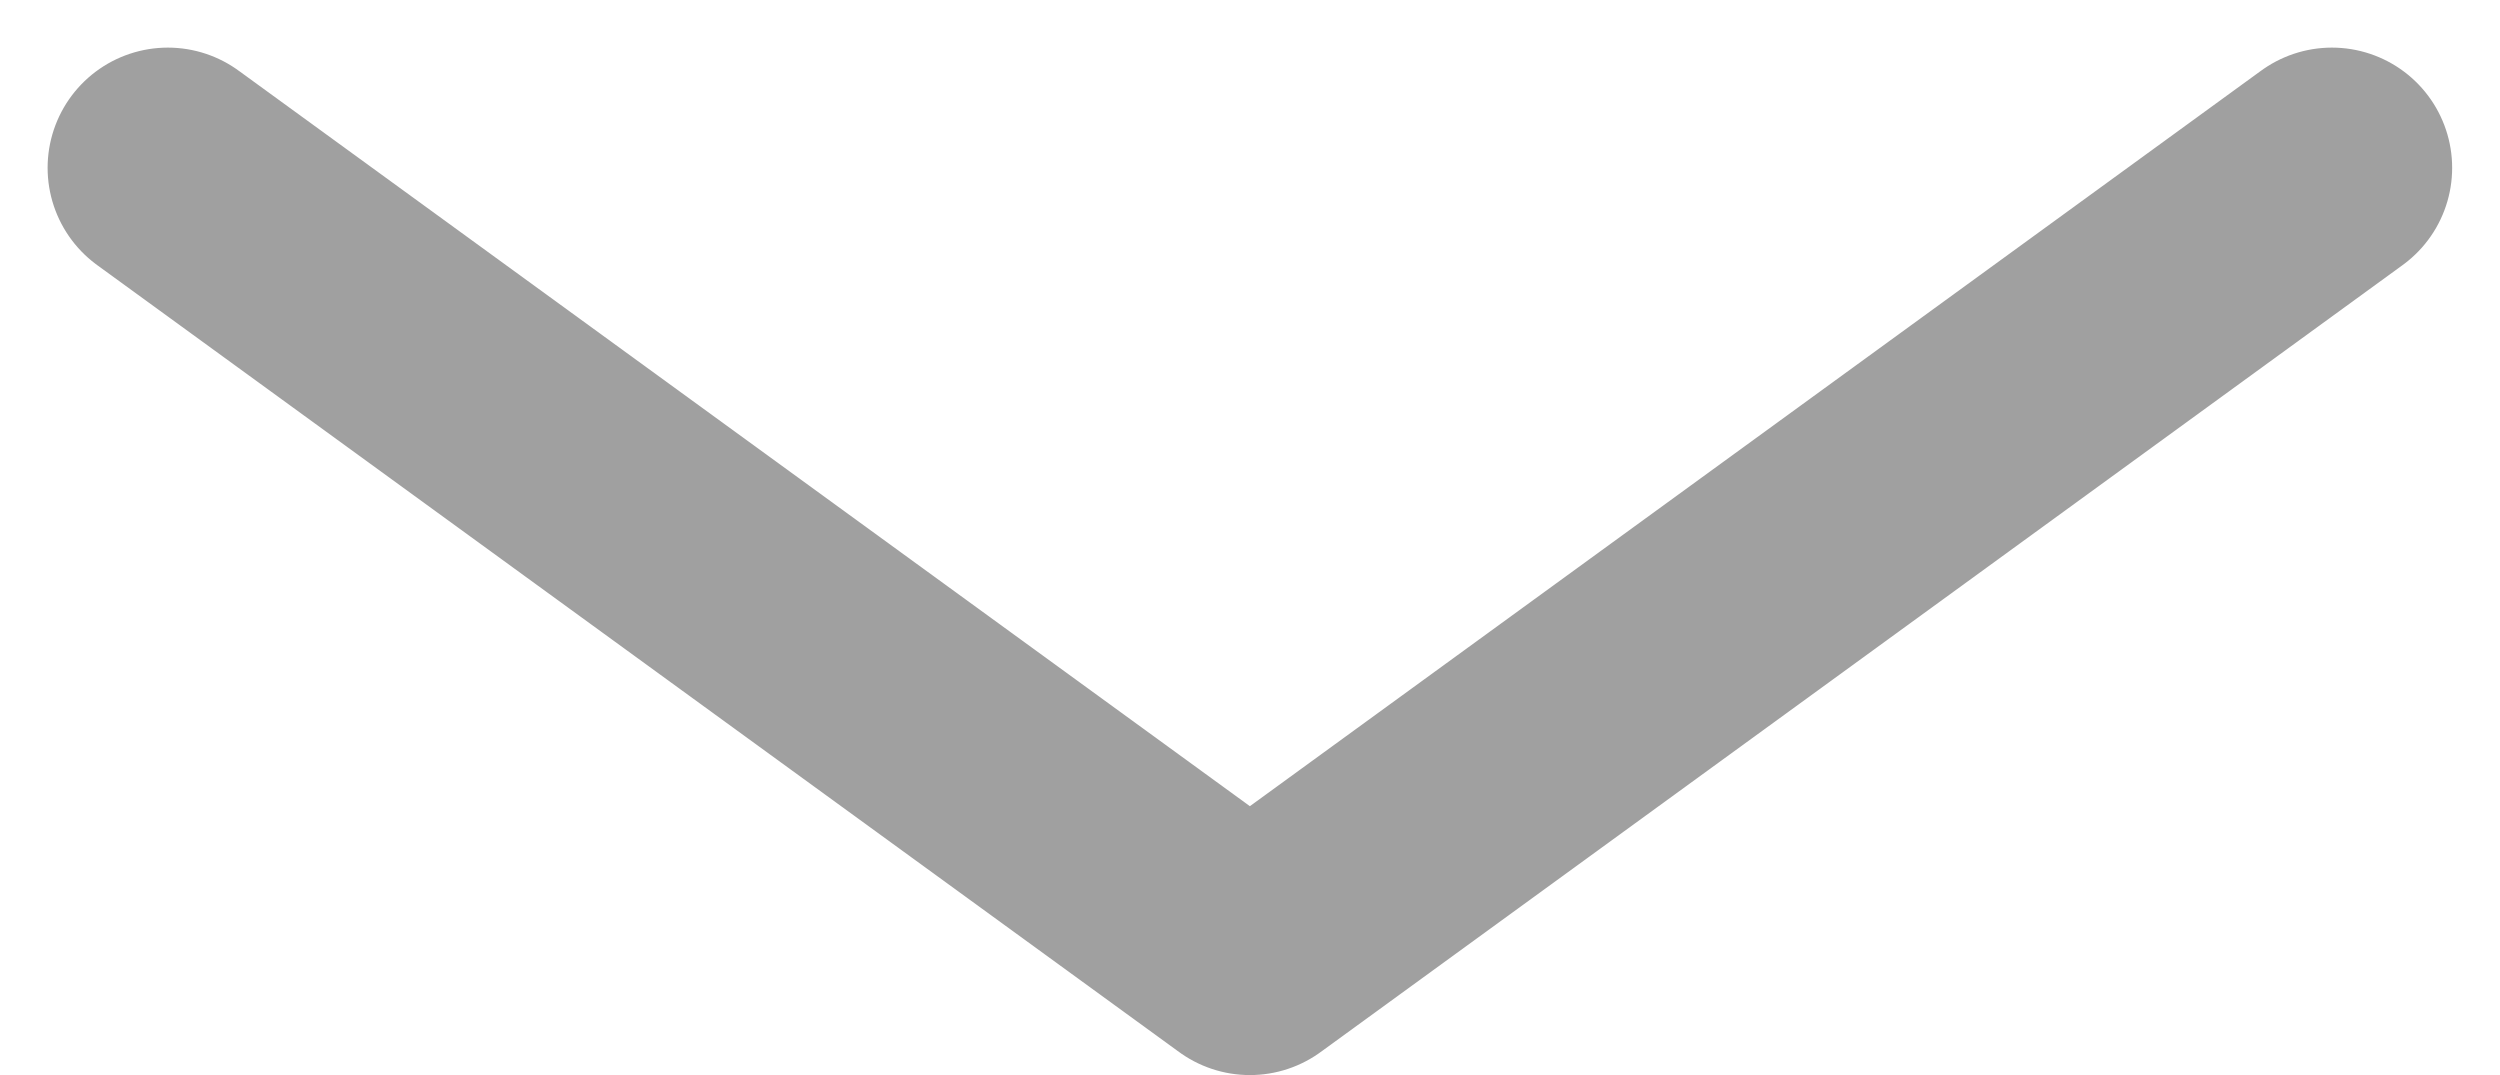 <svg xmlns="http://www.w3.org/2000/svg" width="10.397" height="4.471" viewBox="0 0 10.397 4.471">
  <g id="ctrl-down" transform="translate(0.198 -3.802)">
    <path id="Path_6" data-name="Path 6" d="M.5,4.5,5,7.773,9.5,4.5" fill="none" stroke="#a0a0a0" stroke-linecap="round" stroke-linejoin="round" stroke-width="1"/>
  </g>
</svg>
